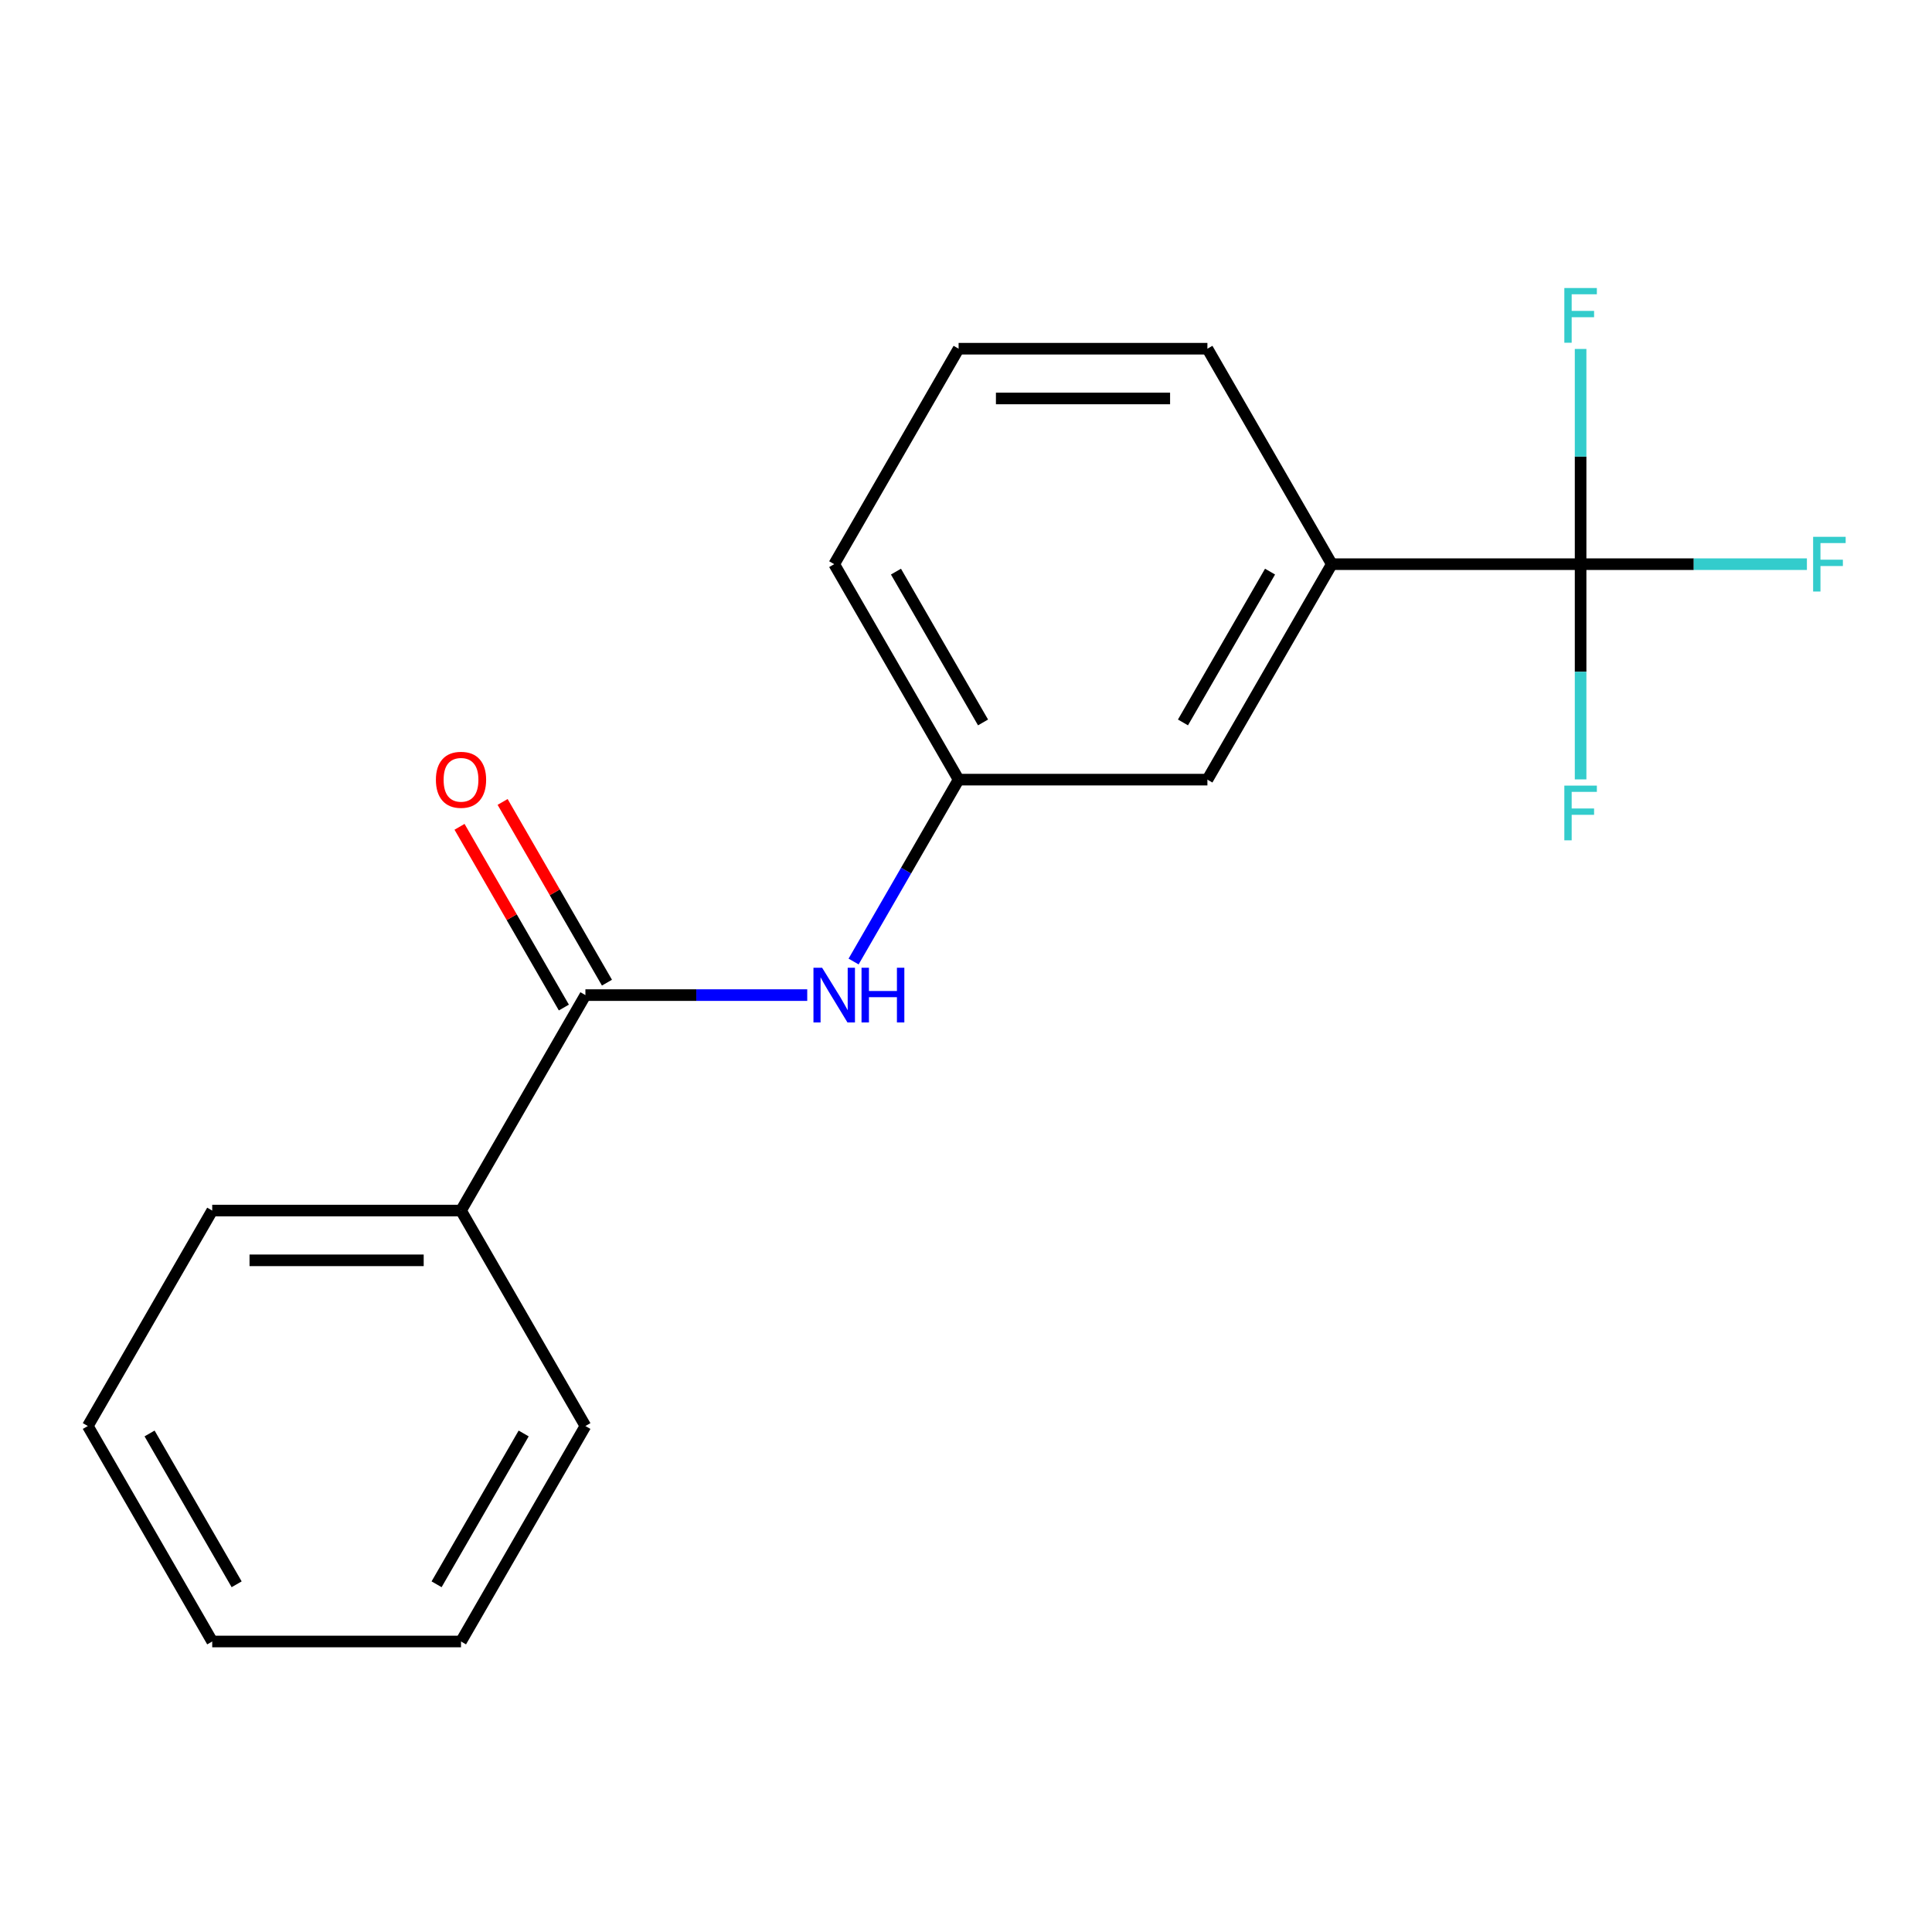 <?xml version='1.0' encoding='iso-8859-1'?>
<svg version='1.1' baseProfile='full'
              xmlns='http://www.w3.org/2000/svg'
                      xmlns:rdkit='http://www.rdkit.org/xml'
                      xmlns:xlink='http://www.w3.org/1999/xlink'
                  xml:space='preserve'
width='1000px' height='1000px' viewBox='0 0 1000 1000'>
<!-- END OF HEADER -->
<rect style='opacity:1.0;fill:#FFFFFF;stroke:none' width='1000' height='1000' x='0' y='0'> </rect>
<path class='bond-2' d='M 818.115,292.015 L 689.338,292.015' style='fill:none;fill-rule:evenodd;stroke:#000000;stroke-width:6px;stroke-linecap:butt;stroke-linejoin:miter;stroke-opacity:1' />
<path class='bond-7' d='M 818.115,292.015 L 876.683,292.015' style='fill:none;fill-rule:evenodd;stroke:#000000;stroke-width:6px;stroke-linecap:butt;stroke-linejoin:miter;stroke-opacity:1' />
<path class='bond-7' d='M 876.683,292.015 L 935.252,292.015' style='fill:none;fill-rule:evenodd;stroke:#33CCCC;stroke-width:6px;stroke-linecap:butt;stroke-linejoin:miter;stroke-opacity:1' />
<path class='bond-8' d='M 818.115,292.015 L 818.115,347.713' style='fill:none;fill-rule:evenodd;stroke:#000000;stroke-width:6px;stroke-linecap:butt;stroke-linejoin:miter;stroke-opacity:1' />
<path class='bond-8' d='M 818.115,347.713 L 818.115,403.412' style='fill:none;fill-rule:evenodd;stroke:#33CCCC;stroke-width:6px;stroke-linecap:butt;stroke-linejoin:miter;stroke-opacity:1' />
<path class='bond-9' d='M 818.115,292.015 L 818.115,236.316' style='fill:none;fill-rule:evenodd;stroke:#000000;stroke-width:6px;stroke-linecap:butt;stroke-linejoin:miter;stroke-opacity:1' />
<path class='bond-9' d='M 818.115,236.316 L 818.115,180.617' style='fill:none;fill-rule:evenodd;stroke:#33CCCC;stroke-width:6px;stroke-linecap:butt;stroke-linejoin:miter;stroke-opacity:1' />
<path class='bond-0' d='M 303.008,515.062 L 360.417,515.062' style='fill:none;fill-rule:evenodd;stroke:#000000;stroke-width:6px;stroke-linecap:butt;stroke-linejoin:miter;stroke-opacity:1' />
<path class='bond-0' d='M 360.417,515.062 L 417.825,515.062' style='fill:none;fill-rule:evenodd;stroke:#0000FF;stroke-width:6px;stroke-linecap:butt;stroke-linejoin:miter;stroke-opacity:1' />
<path class='bond-5' d='M 314.16,508.623 L 287.156,461.851' style='fill:none;fill-rule:evenodd;stroke:#000000;stroke-width:6px;stroke-linecap:butt;stroke-linejoin:miter;stroke-opacity:1' />
<path class='bond-5' d='M 287.156,461.851 L 260.152,415.079' style='fill:none;fill-rule:evenodd;stroke:#FF0000;stroke-width:6px;stroke-linecap:butt;stroke-linejoin:miter;stroke-opacity:1' />
<path class='bond-5' d='M 291.856,521.501 L 264.852,474.729' style='fill:none;fill-rule:evenodd;stroke:#000000;stroke-width:6px;stroke-linecap:butt;stroke-linejoin:miter;stroke-opacity:1' />
<path class='bond-5' d='M 264.852,474.729 L 237.848,427.957' style='fill:none;fill-rule:evenodd;stroke:#FF0000;stroke-width:6px;stroke-linecap:butt;stroke-linejoin:miter;stroke-opacity:1' />
<path class='bond-6' d='M 303.008,515.062 L 238.62,626.586' style='fill:none;fill-rule:evenodd;stroke:#000000;stroke-width:6px;stroke-linecap:butt;stroke-linejoin:miter;stroke-opacity:1' />
<path class='bond-1' d='M 441.819,497.683 L 468.996,450.611' style='fill:none;fill-rule:evenodd;stroke:#0000FF;stroke-width:6px;stroke-linecap:butt;stroke-linejoin:miter;stroke-opacity:1' />
<path class='bond-1' d='M 468.996,450.611 L 496.173,403.538' style='fill:none;fill-rule:evenodd;stroke:#000000;stroke-width:6px;stroke-linecap:butt;stroke-linejoin:miter;stroke-opacity:1' />
<path class='bond-4' d='M 689.338,292.015 L 624.95,403.538' style='fill:none;fill-rule:evenodd;stroke:#000000;stroke-width:6px;stroke-linecap:butt;stroke-linejoin:miter;stroke-opacity:1' />
<path class='bond-4' d='M 657.375,295.865 L 612.303,373.932' style='fill:none;fill-rule:evenodd;stroke:#000000;stroke-width:6px;stroke-linecap:butt;stroke-linejoin:miter;stroke-opacity:1' />
<path class='bond-10' d='M 689.338,292.015 L 624.95,180.491' style='fill:none;fill-rule:evenodd;stroke:#000000;stroke-width:6px;stroke-linecap:butt;stroke-linejoin:miter;stroke-opacity:1' />
<path class='bond-3' d='M 496.173,403.538 L 624.95,403.538' style='fill:none;fill-rule:evenodd;stroke:#000000;stroke-width:6px;stroke-linecap:butt;stroke-linejoin:miter;stroke-opacity:1' />
<path class='bond-18' d='M 496.173,403.538 L 431.785,292.015' style='fill:none;fill-rule:evenodd;stroke:#000000;stroke-width:6px;stroke-linecap:butt;stroke-linejoin:miter;stroke-opacity:1' />
<path class='bond-18' d='M 508.82,373.932 L 463.748,295.865' style='fill:none;fill-rule:evenodd;stroke:#000000;stroke-width:6px;stroke-linecap:butt;stroke-linejoin:miter;stroke-opacity:1' />
<path class='bond-13' d='M 238.62,626.586 L 109.843,626.586' style='fill:none;fill-rule:evenodd;stroke:#000000;stroke-width:6px;stroke-linecap:butt;stroke-linejoin:miter;stroke-opacity:1' />
<path class='bond-13' d='M 219.303,652.342 L 129.159,652.342' style='fill:none;fill-rule:evenodd;stroke:#000000;stroke-width:6px;stroke-linecap:butt;stroke-linejoin:miter;stroke-opacity:1' />
<path class='bond-14' d='M 238.62,626.586 L 303.008,738.11' style='fill:none;fill-rule:evenodd;stroke:#000000;stroke-width:6px;stroke-linecap:butt;stroke-linejoin:miter;stroke-opacity:1' />
<path class='bond-11' d='M 624.95,180.491 L 496.173,180.491' style='fill:none;fill-rule:evenodd;stroke:#000000;stroke-width:6px;stroke-linecap:butt;stroke-linejoin:miter;stroke-opacity:1' />
<path class='bond-11' d='M 605.633,206.246 L 515.49,206.246' style='fill:none;fill-rule:evenodd;stroke:#000000;stroke-width:6px;stroke-linecap:butt;stroke-linejoin:miter;stroke-opacity:1' />
<path class='bond-12' d='M 496.173,180.491 L 431.785,292.015' style='fill:none;fill-rule:evenodd;stroke:#000000;stroke-width:6px;stroke-linecap:butt;stroke-linejoin:miter;stroke-opacity:1' />
<path class='bond-15' d='M 109.843,626.586 L 45.455,738.11' style='fill:none;fill-rule:evenodd;stroke:#000000;stroke-width:6px;stroke-linecap:butt;stroke-linejoin:miter;stroke-opacity:1' />
<path class='bond-16' d='M 303.008,738.11 L 238.62,849.634' style='fill:none;fill-rule:evenodd;stroke:#000000;stroke-width:6px;stroke-linecap:butt;stroke-linejoin:miter;stroke-opacity:1' />
<path class='bond-16' d='M 271.045,741.961 L 225.973,820.028' style='fill:none;fill-rule:evenodd;stroke:#000000;stroke-width:6px;stroke-linecap:butt;stroke-linejoin:miter;stroke-opacity:1' />
<path class='bond-19' d='M 45.455,738.11 L 109.843,849.634' style='fill:none;fill-rule:evenodd;stroke:#000000;stroke-width:6px;stroke-linecap:butt;stroke-linejoin:miter;stroke-opacity:1' />
<path class='bond-19' d='M 77.418,741.961 L 122.489,820.028' style='fill:none;fill-rule:evenodd;stroke:#000000;stroke-width:6px;stroke-linecap:butt;stroke-linejoin:miter;stroke-opacity:1' />
<path class='bond-17' d='M 238.62,849.634 L 109.843,849.634' style='fill:none;fill-rule:evenodd;stroke:#000000;stroke-width:6px;stroke-linecap:butt;stroke-linejoin:miter;stroke-opacity:1' />
<path  class='atom-2' d='M 425.525 500.902
L 434.805 515.902
Q 435.725 517.382, 437.205 520.062
Q 438.685 522.742, 438.765 522.902
L 438.765 500.902
L 442.525 500.902
L 442.525 529.222
L 438.645 529.222
L 428.685 512.822
Q 427.525 510.902, 426.285 508.702
Q 425.085 506.502, 424.725 505.822
L 424.725 529.222
L 421.045 529.222
L 421.045 500.902
L 425.525 500.902
' fill='#0000FF'/>
<path  class='atom-2' d='M 445.925 500.902
L 449.765 500.902
L 449.765 512.942
L 464.245 512.942
L 464.245 500.902
L 468.085 500.902
L 468.085 529.222
L 464.245 529.222
L 464.245 516.142
L 449.765 516.142
L 449.765 529.222
L 445.925 529.222
L 445.925 500.902
' fill='#0000FF'/>
<path  class='atom-6' d='M 225.62 403.618
Q 225.62 396.818, 228.98 393.018
Q 232.34 389.218, 238.62 389.218
Q 244.9 389.218, 248.26 393.018
Q 251.62 396.818, 251.62 403.618
Q 251.62 410.498, 248.22 414.418
Q 244.82 418.298, 238.62 418.298
Q 232.38 418.298, 228.98 414.418
Q 225.62 410.538, 225.62 403.618
M 238.62 415.098
Q 242.94 415.098, 245.26 412.218
Q 247.62 409.298, 247.62 403.618
Q 247.62 398.058, 245.26 395.258
Q 242.94 392.418, 238.62 392.418
Q 234.3 392.418, 231.94 395.218
Q 229.62 398.018, 229.62 403.618
Q 229.62 409.338, 231.94 412.218
Q 234.3 415.098, 238.62 415.098
' fill='#FF0000'/>
<path  class='atom-8' d='M 938.471 277.855
L 955.311 277.855
L 955.311 281.095
L 942.271 281.095
L 942.271 289.695
L 953.871 289.695
L 953.871 292.975
L 942.271 292.975
L 942.271 306.175
L 938.471 306.175
L 938.471 277.855
' fill='#33CCCC'/>
<path  class='atom-9' d='M 809.695 406.631
L 826.535 406.631
L 826.535 409.871
L 813.495 409.871
L 813.495 418.471
L 825.095 418.471
L 825.095 421.751
L 813.495 421.751
L 813.495 434.951
L 809.695 434.951
L 809.695 406.631
' fill='#33CCCC'/>
<path  class='atom-10' d='M 809.695 149.078
L 826.535 149.078
L 826.535 152.318
L 813.495 152.318
L 813.495 160.918
L 825.095 160.918
L 825.095 164.198
L 813.495 164.198
L 813.495 177.398
L 809.695 177.398
L 809.695 149.078
' fill='#33CCCC'/>
</svg>
